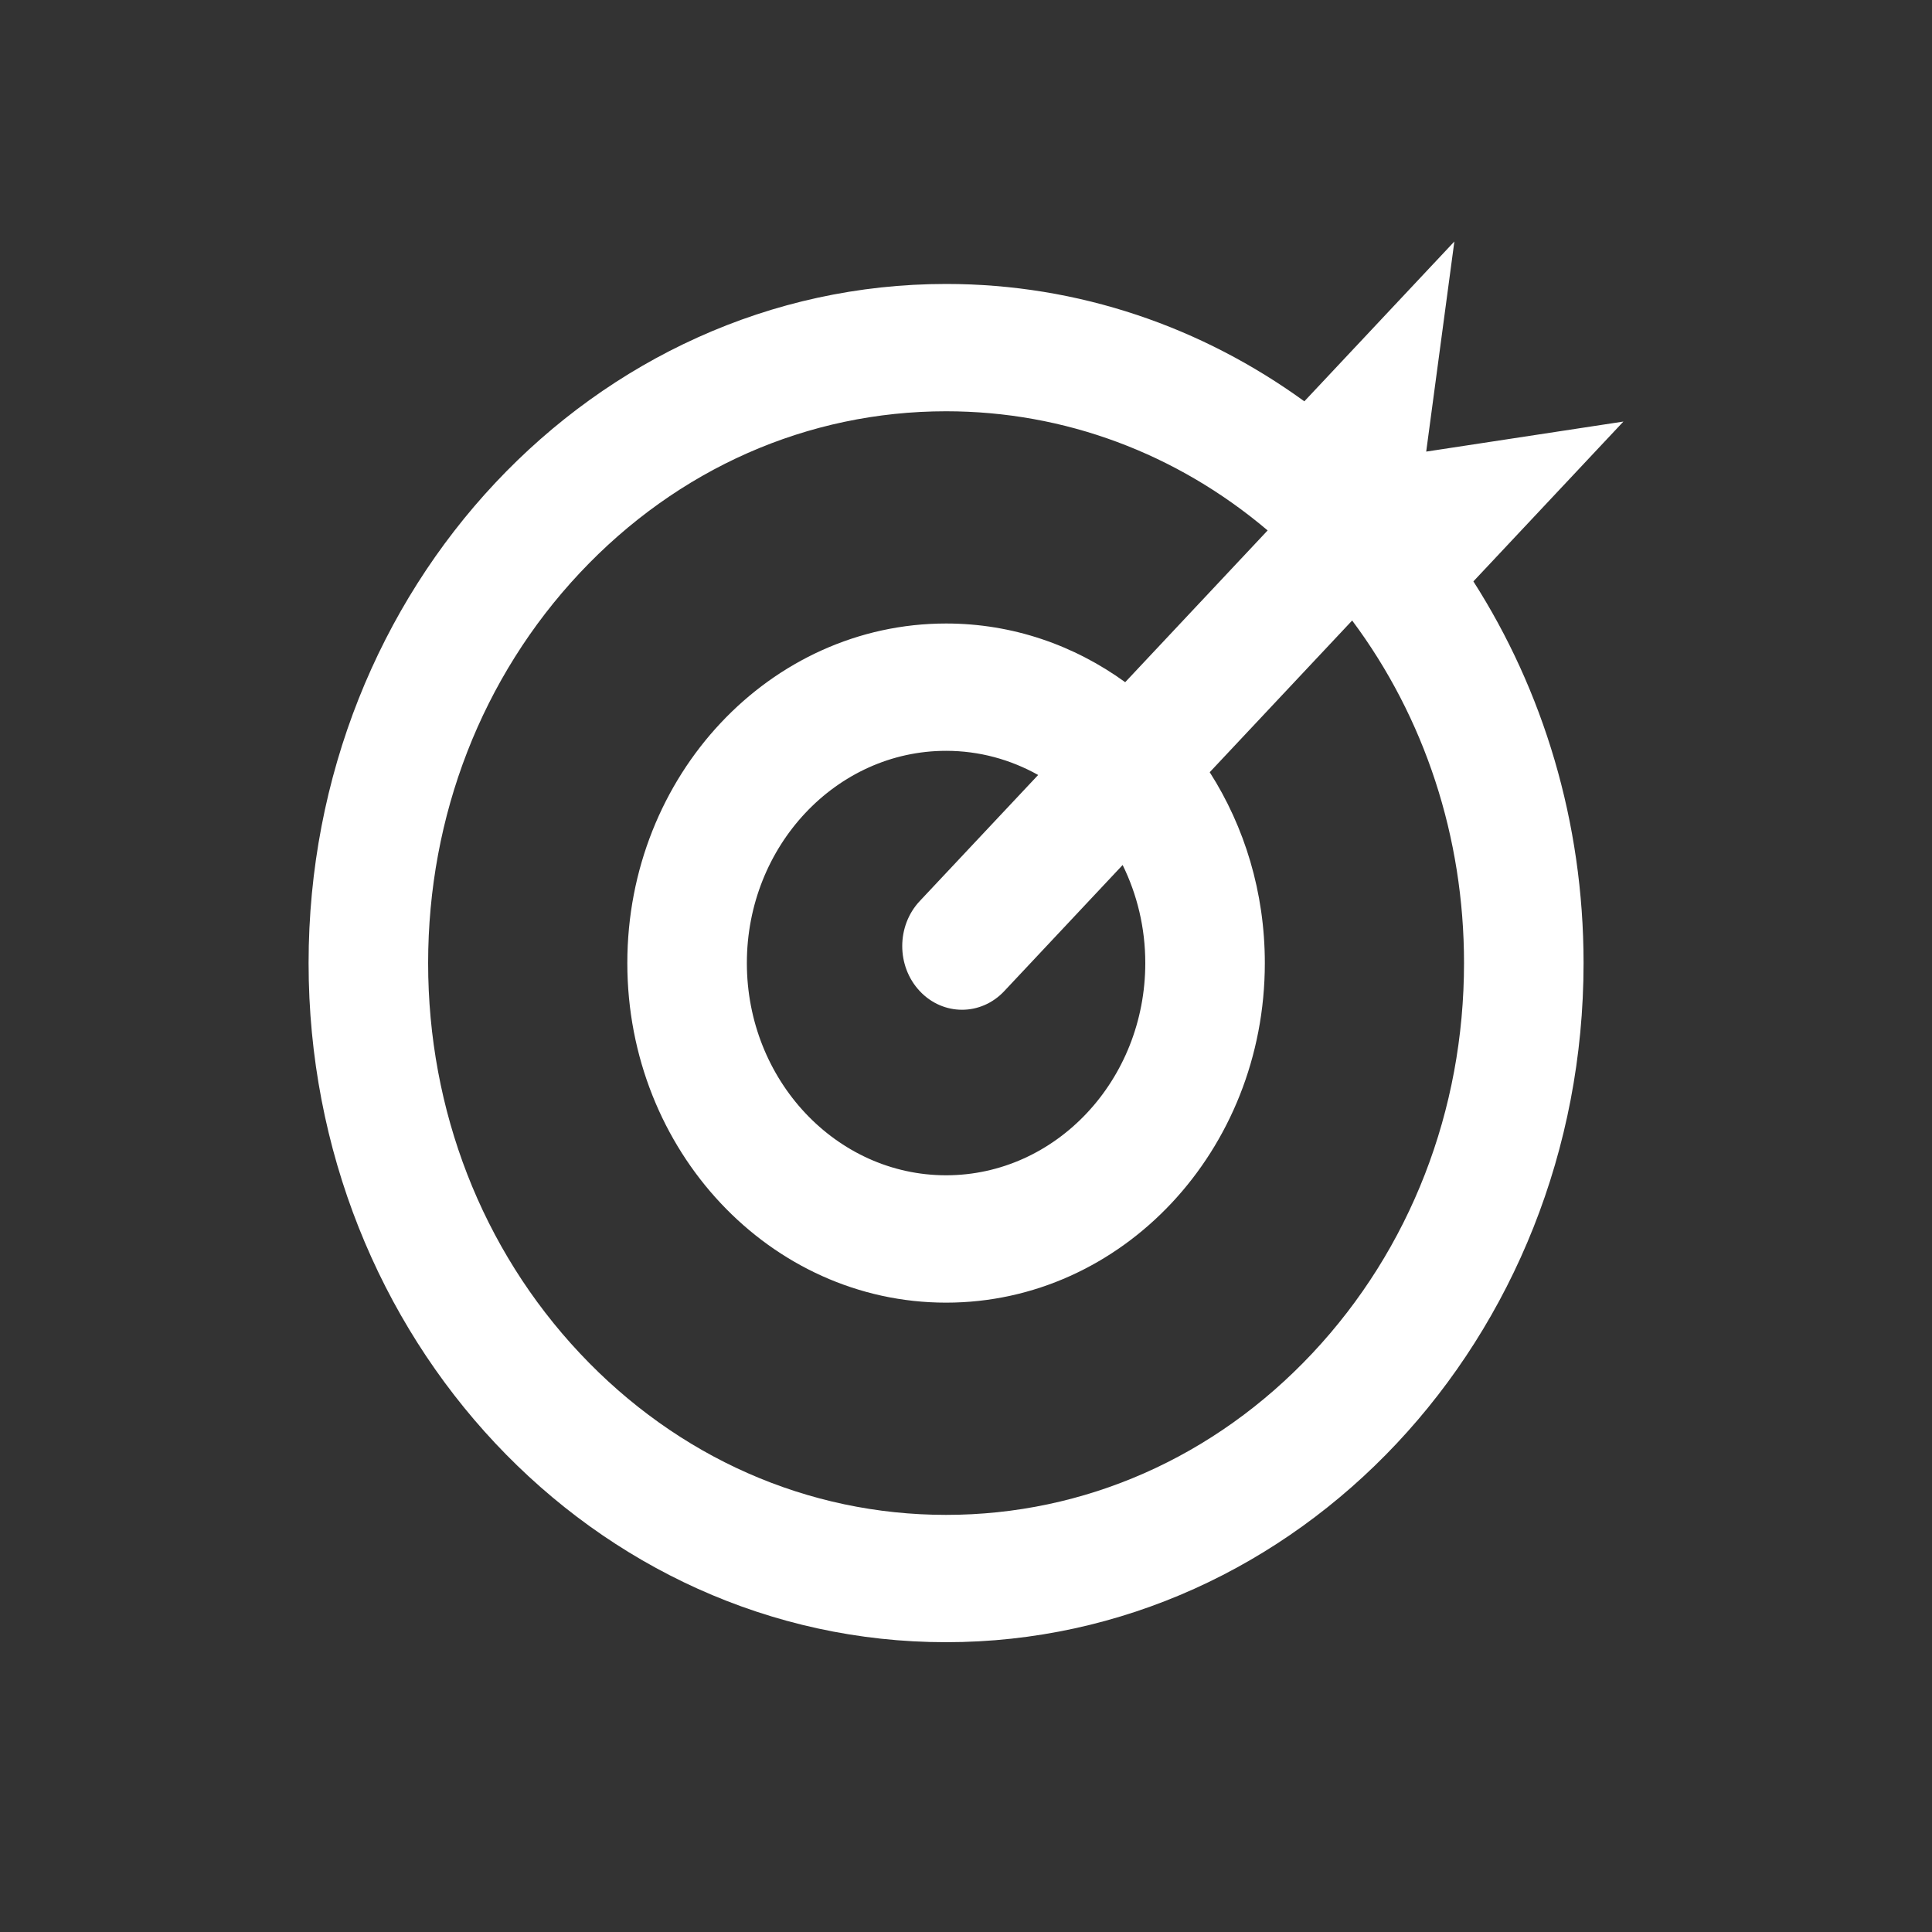 <?xml version="1.0" encoding="UTF-8"?>
<svg width="40px" height="40px" viewBox="0 0 40 40" version="1.1" xmlns="http://www.w3.org/2000/svg" xmlns:xlink="http://www.w3.org/1999/xlink">
    <rect x="0" y="0" width="40" height="40" fill="#333333" stroke="none"/>
    <!-- Generator: Sketch 52.6 (67491) - http://www.bohemiancoding.com/sketch -->
    <title>icon/vision</title>
    <desc>Created with Sketch.</desc>
    <g id="icon/vision" stroke="none" stroke-width="1" fill="none" fill-rule="evenodd">
        <g id="goal" transform="translate(6, 5)" fill="#FFFFFF" fill-rule="nonzero">
            <path d="M27.611,3.728 L23.528,4.35 L24.111,0 L21.005,3.309 C18.891,1.775 16.338,0.879 13.588,0.879 C6.298,0.879 0.389,7.174 0.389,14.939 C0.389,22.705 6.298,29 13.588,29 C20.877,29 26.786,22.705 26.786,14.939 C26.786,12.009 25.944,9.289 24.505,7.037 L27.611,3.728 Z M21.171,23.018 C19.145,25.175 16.452,26.364 13.588,26.364 C10.723,26.364 8.03,25.175 6.005,23.018 C3.979,20.86 2.864,17.991 2.864,14.939 C2.864,11.888 3.979,9.019 6.005,6.861 C8.03,4.703 10.723,3.515 13.588,3.515 C16.035,3.515 18.358,4.384 20.245,5.982 L17.296,9.124 C16.239,8.358 14.963,7.909 13.588,7.909 C9.943,7.909 6.988,11.057 6.988,14.939 C6.988,18.822 9.943,21.97 13.588,21.97 C17.232,21.97 20.187,18.822 20.187,14.939 C20.187,13.474 19.766,12.114 19.046,10.988 L21.995,7.847 C23.496,9.858 24.311,12.332 24.311,14.939 C24.311,17.991 23.196,20.86 21.171,23.018 Z M13.043,15.52 C13.284,15.777 13.601,15.906 13.918,15.906 C14.234,15.906 14.551,15.777 14.792,15.52 L17.243,12.909 C17.542,13.517 17.712,14.207 17.712,14.939 C17.712,17.362 15.862,19.333 13.588,19.333 C11.313,19.333 9.463,17.362 9.463,14.939 C9.463,12.517 11.313,10.545 13.588,10.545 C14.275,10.545 14.923,10.726 15.494,11.045 L13.042,13.656 C12.559,14.171 12.559,15.005 13.043,15.52 Z" id="Shape"></path>
        </g>
    </g>
</svg>